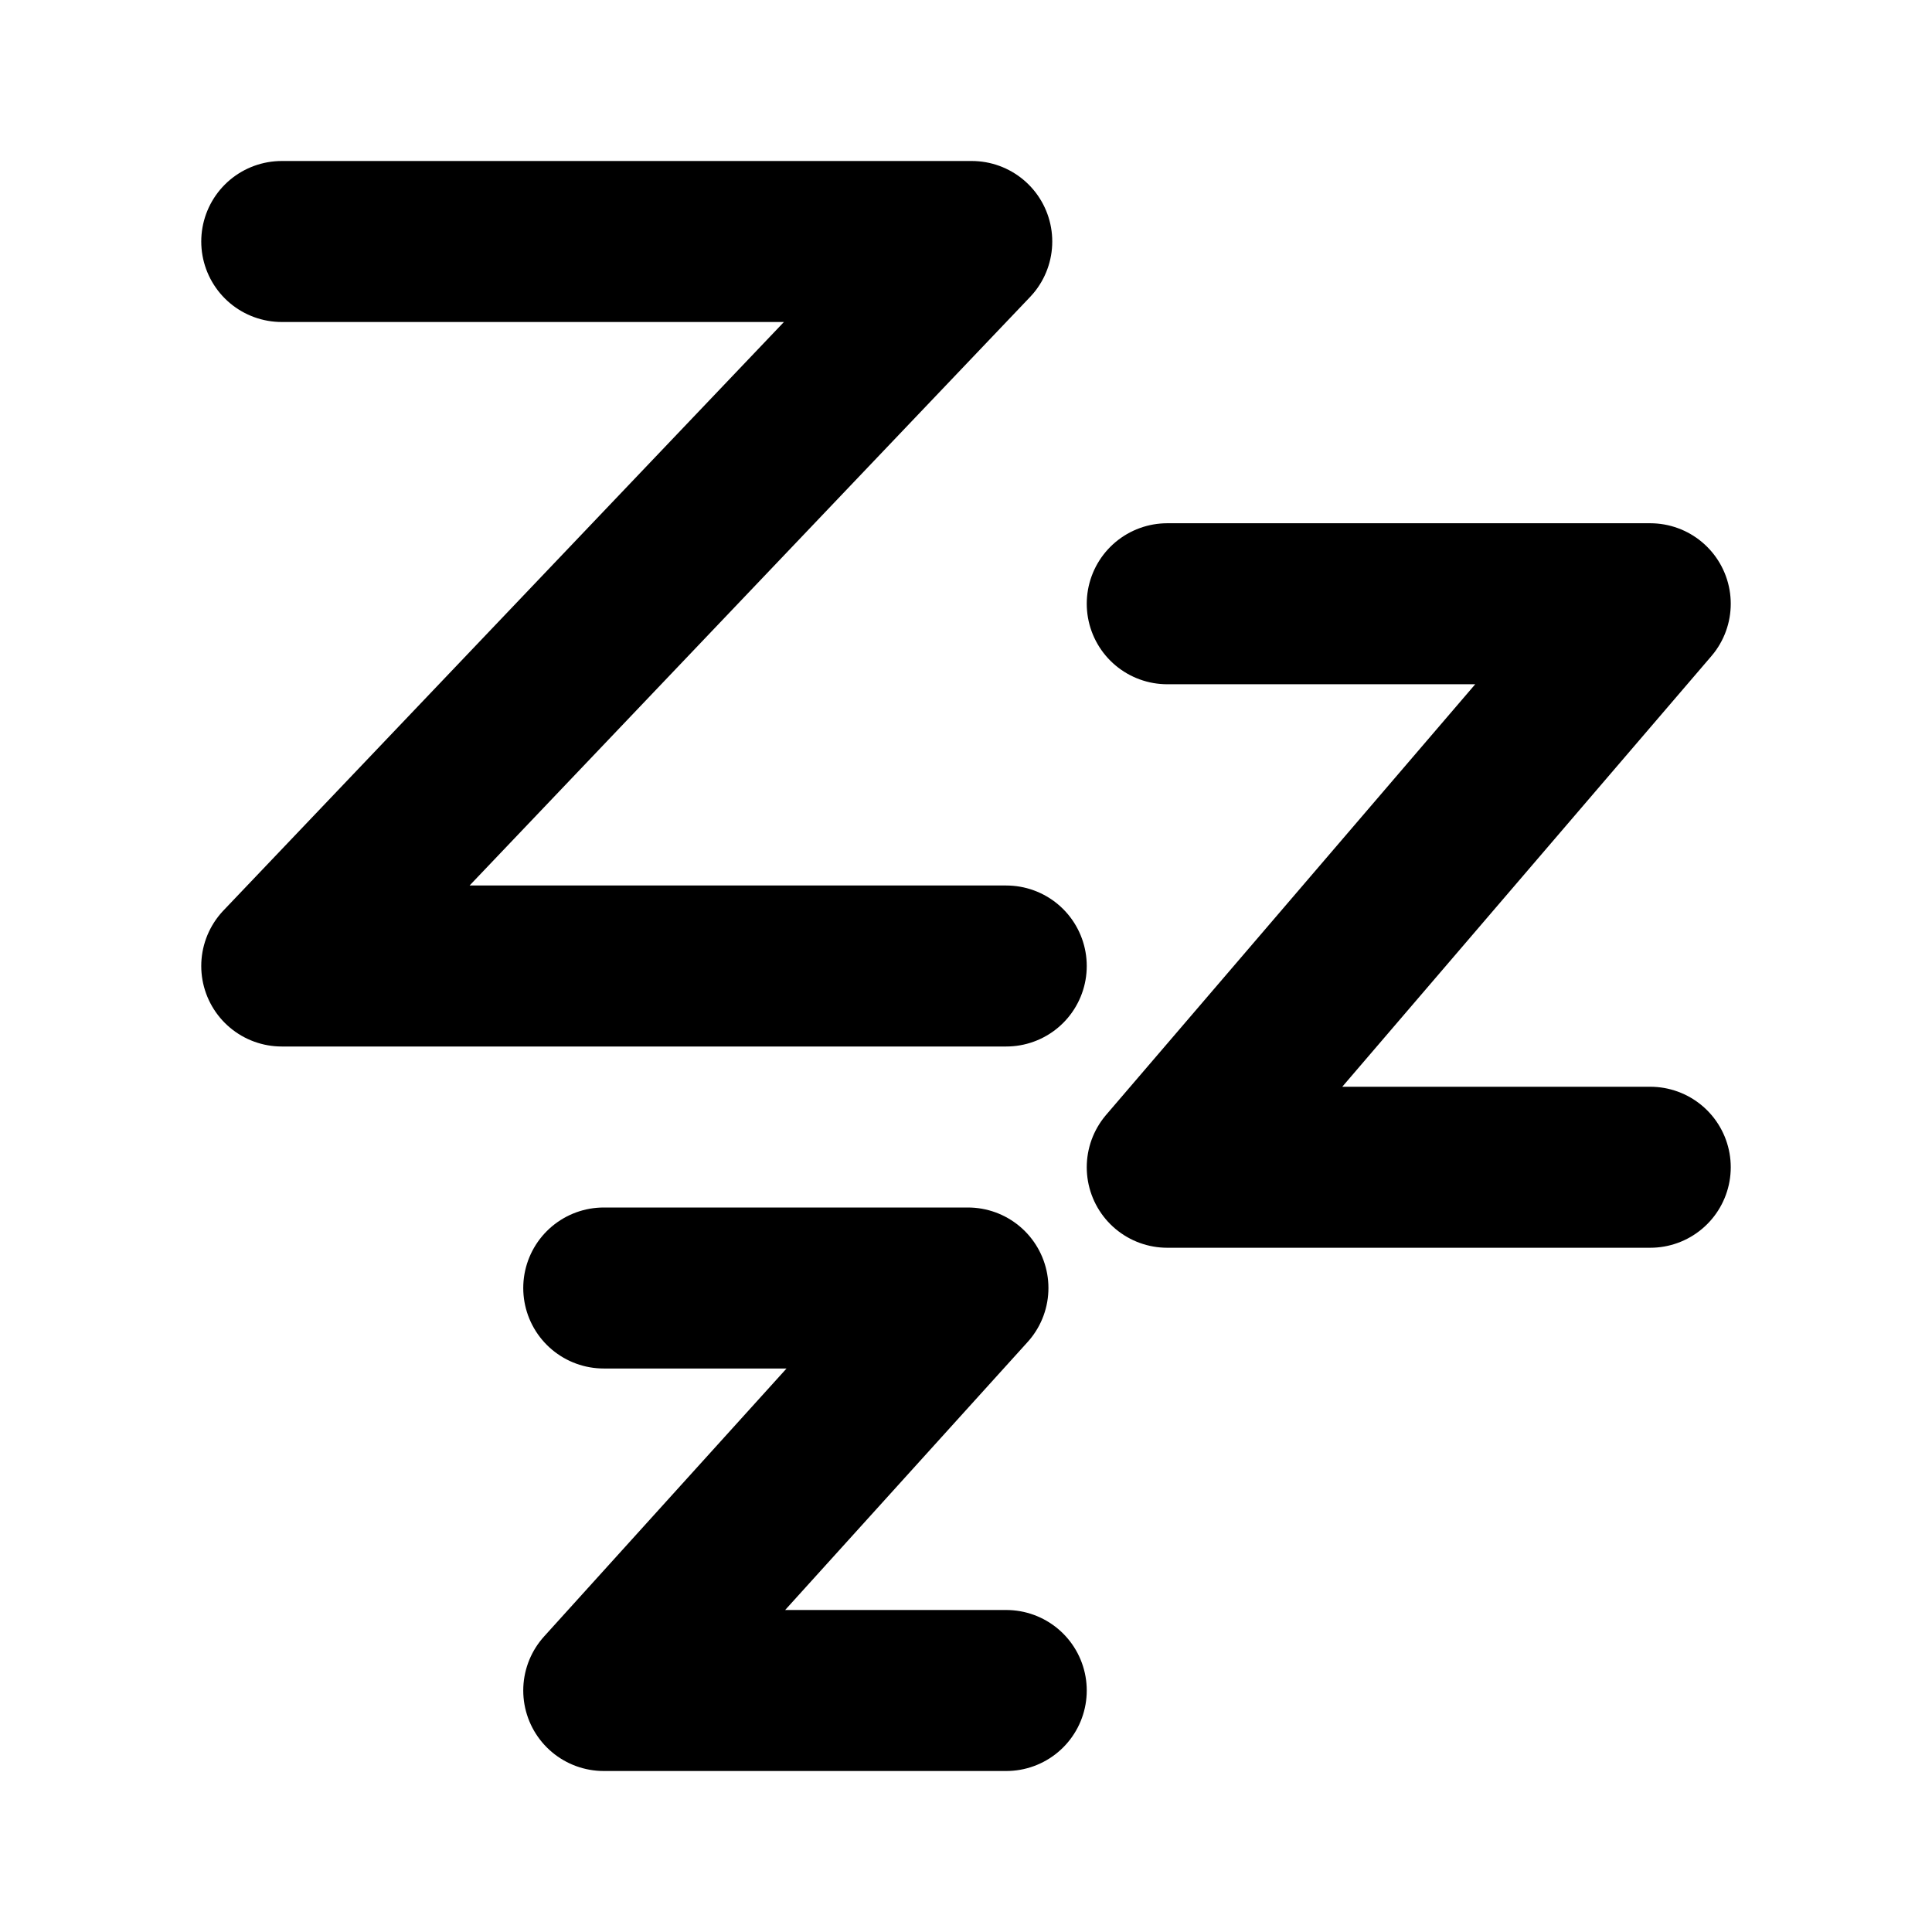 <svg width="48" height="48" viewBox="0 0 48 48" fill="none" xmlns="http://www.w3.org/2000/svg">
<path d="M7 6H24.143L7 24H25" stroke="black" stroke-width="4" stroke-linecap="round" stroke-linejoin="round"/>
<path d="M29 15H41L29 29H41" stroke="black" stroke-width="4" stroke-linecap="round" stroke-linejoin="round"/>
<path d="M15 32H24.048L15 42H25" stroke="black" stroke-width="4" stroke-linecap="round" stroke-linejoin="round"/>
</svg>